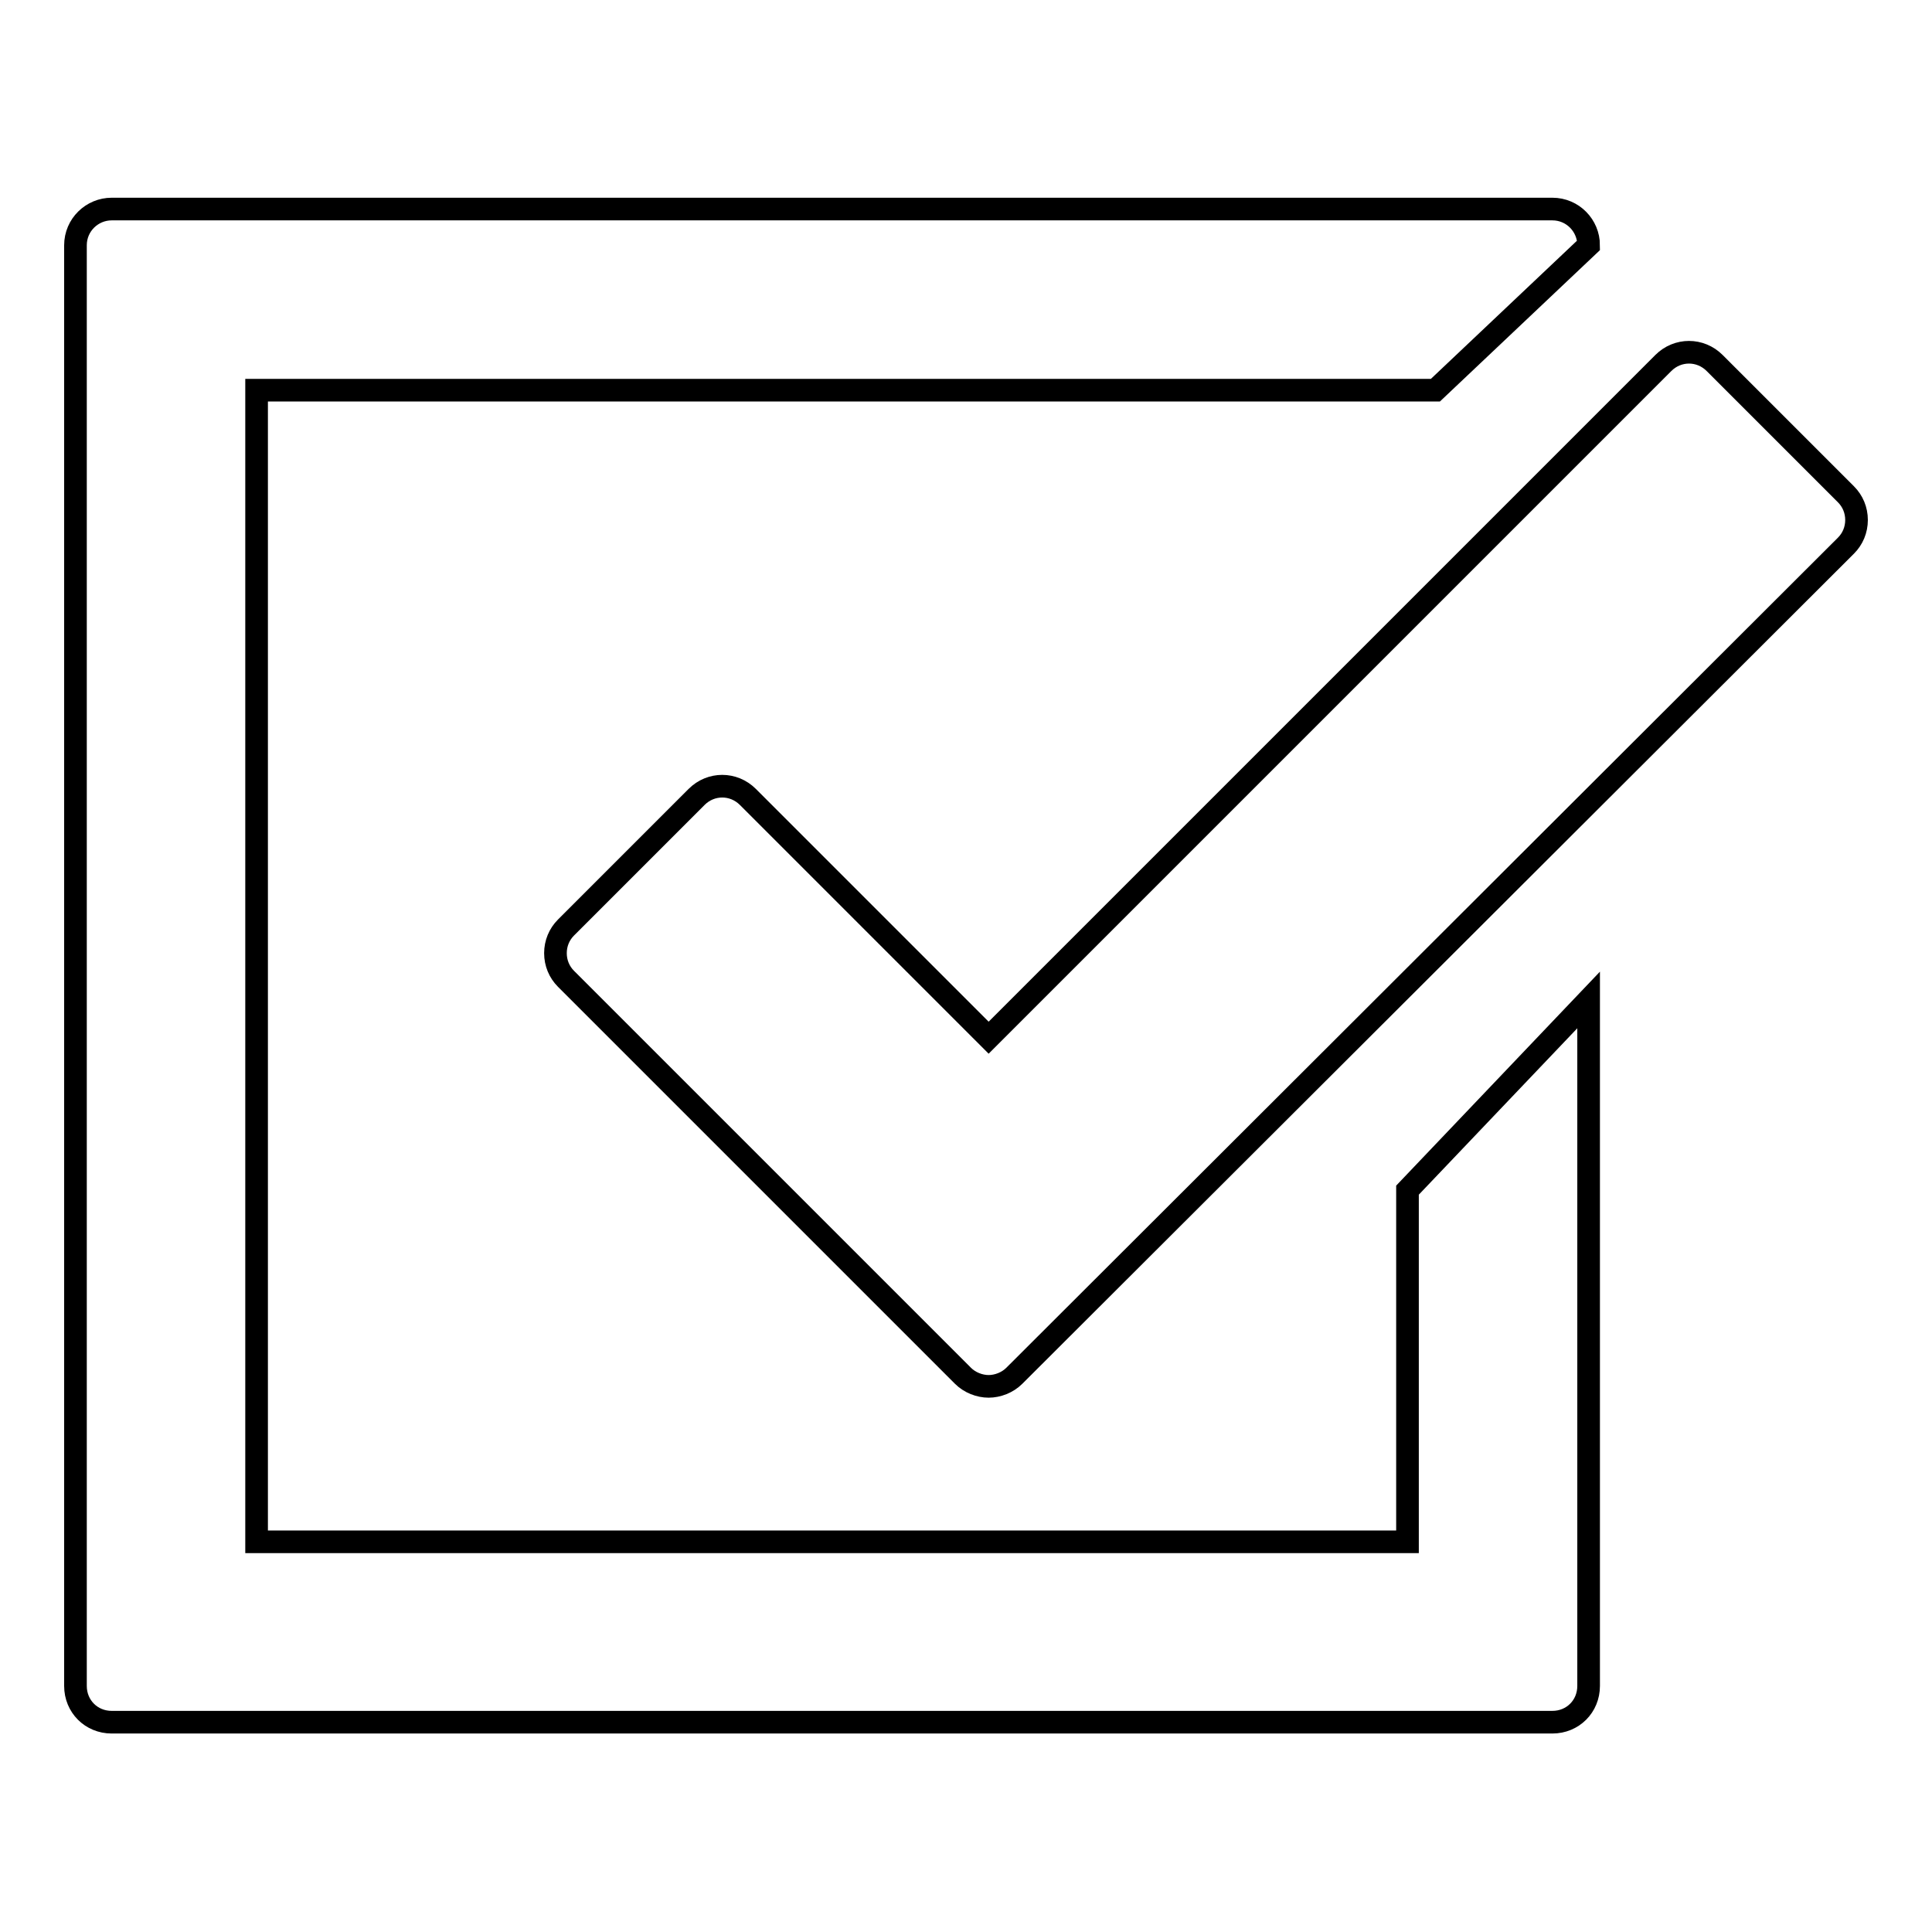 <?xml version="1.0" encoding="utf-8"?>
<!-- Svg Vector Icons : http://www.onlinewebfonts.com/icon -->
<!DOCTYPE svg PUBLIC "-//W3C//DTD SVG 1.1//EN" "http://www.w3.org/Graphics/SVG/1.1/DTD/svg11.dtd">
<svg version="1.1" xmlns="http://www.w3.org/2000/svg" xmlns:xlink="http://www.w3.org/1999/xlink" x="0px" y="0px" viewBox="0 0 256 256" enable-background="new 0 0 256 256" xml:space="preserve">
<g><g><g><g><path stroke-width="3" fill-opacity="0" stroke="#000000"  d="M244.6,65.5l-17.4-17.4c-1.9-1.9-4.9-1.9-6.8,0l-89.4,89.4l-31.9-31.9c-1.9-1.9-4.9-1.9-6.8,0L75,122.9c-0.9,0.9-1.4,2.1-1.4,3.4s0.5,2.5,1.4,3.4l52.6,52.6c0.9,0.9,2.2,1.4,3.4,1.4c1.2,0,2.5-0.5,3.4-1.4L244.6,72.3c0.9-0.9,1.4-2.1,1.4-3.4S245.5,66.4,244.6,65.5z"/><path stroke-width="3" fill-opacity="0" stroke="#000000"  d="M186.5,204.3H34V51.7h156.2l20.3-19.2c0-2.6-2.1-4.8-4.8-4.8H14.8c-2.6,0-4.8,2.1-4.8,4.8v190.9c0,2.7,2.1,4.8,4.8,4.8h190.9c2.7,0,4.8-2.1,4.8-4.8v-90.9l-24,25.2V204.3L186.5,204.3z"/></g></g><g></g><g></g><g></g><g></g><g></g><g></g><g></g><g></g><g></g><g></g><g></g><g></g><g></g><g></g><g></g></g></g>
</svg>